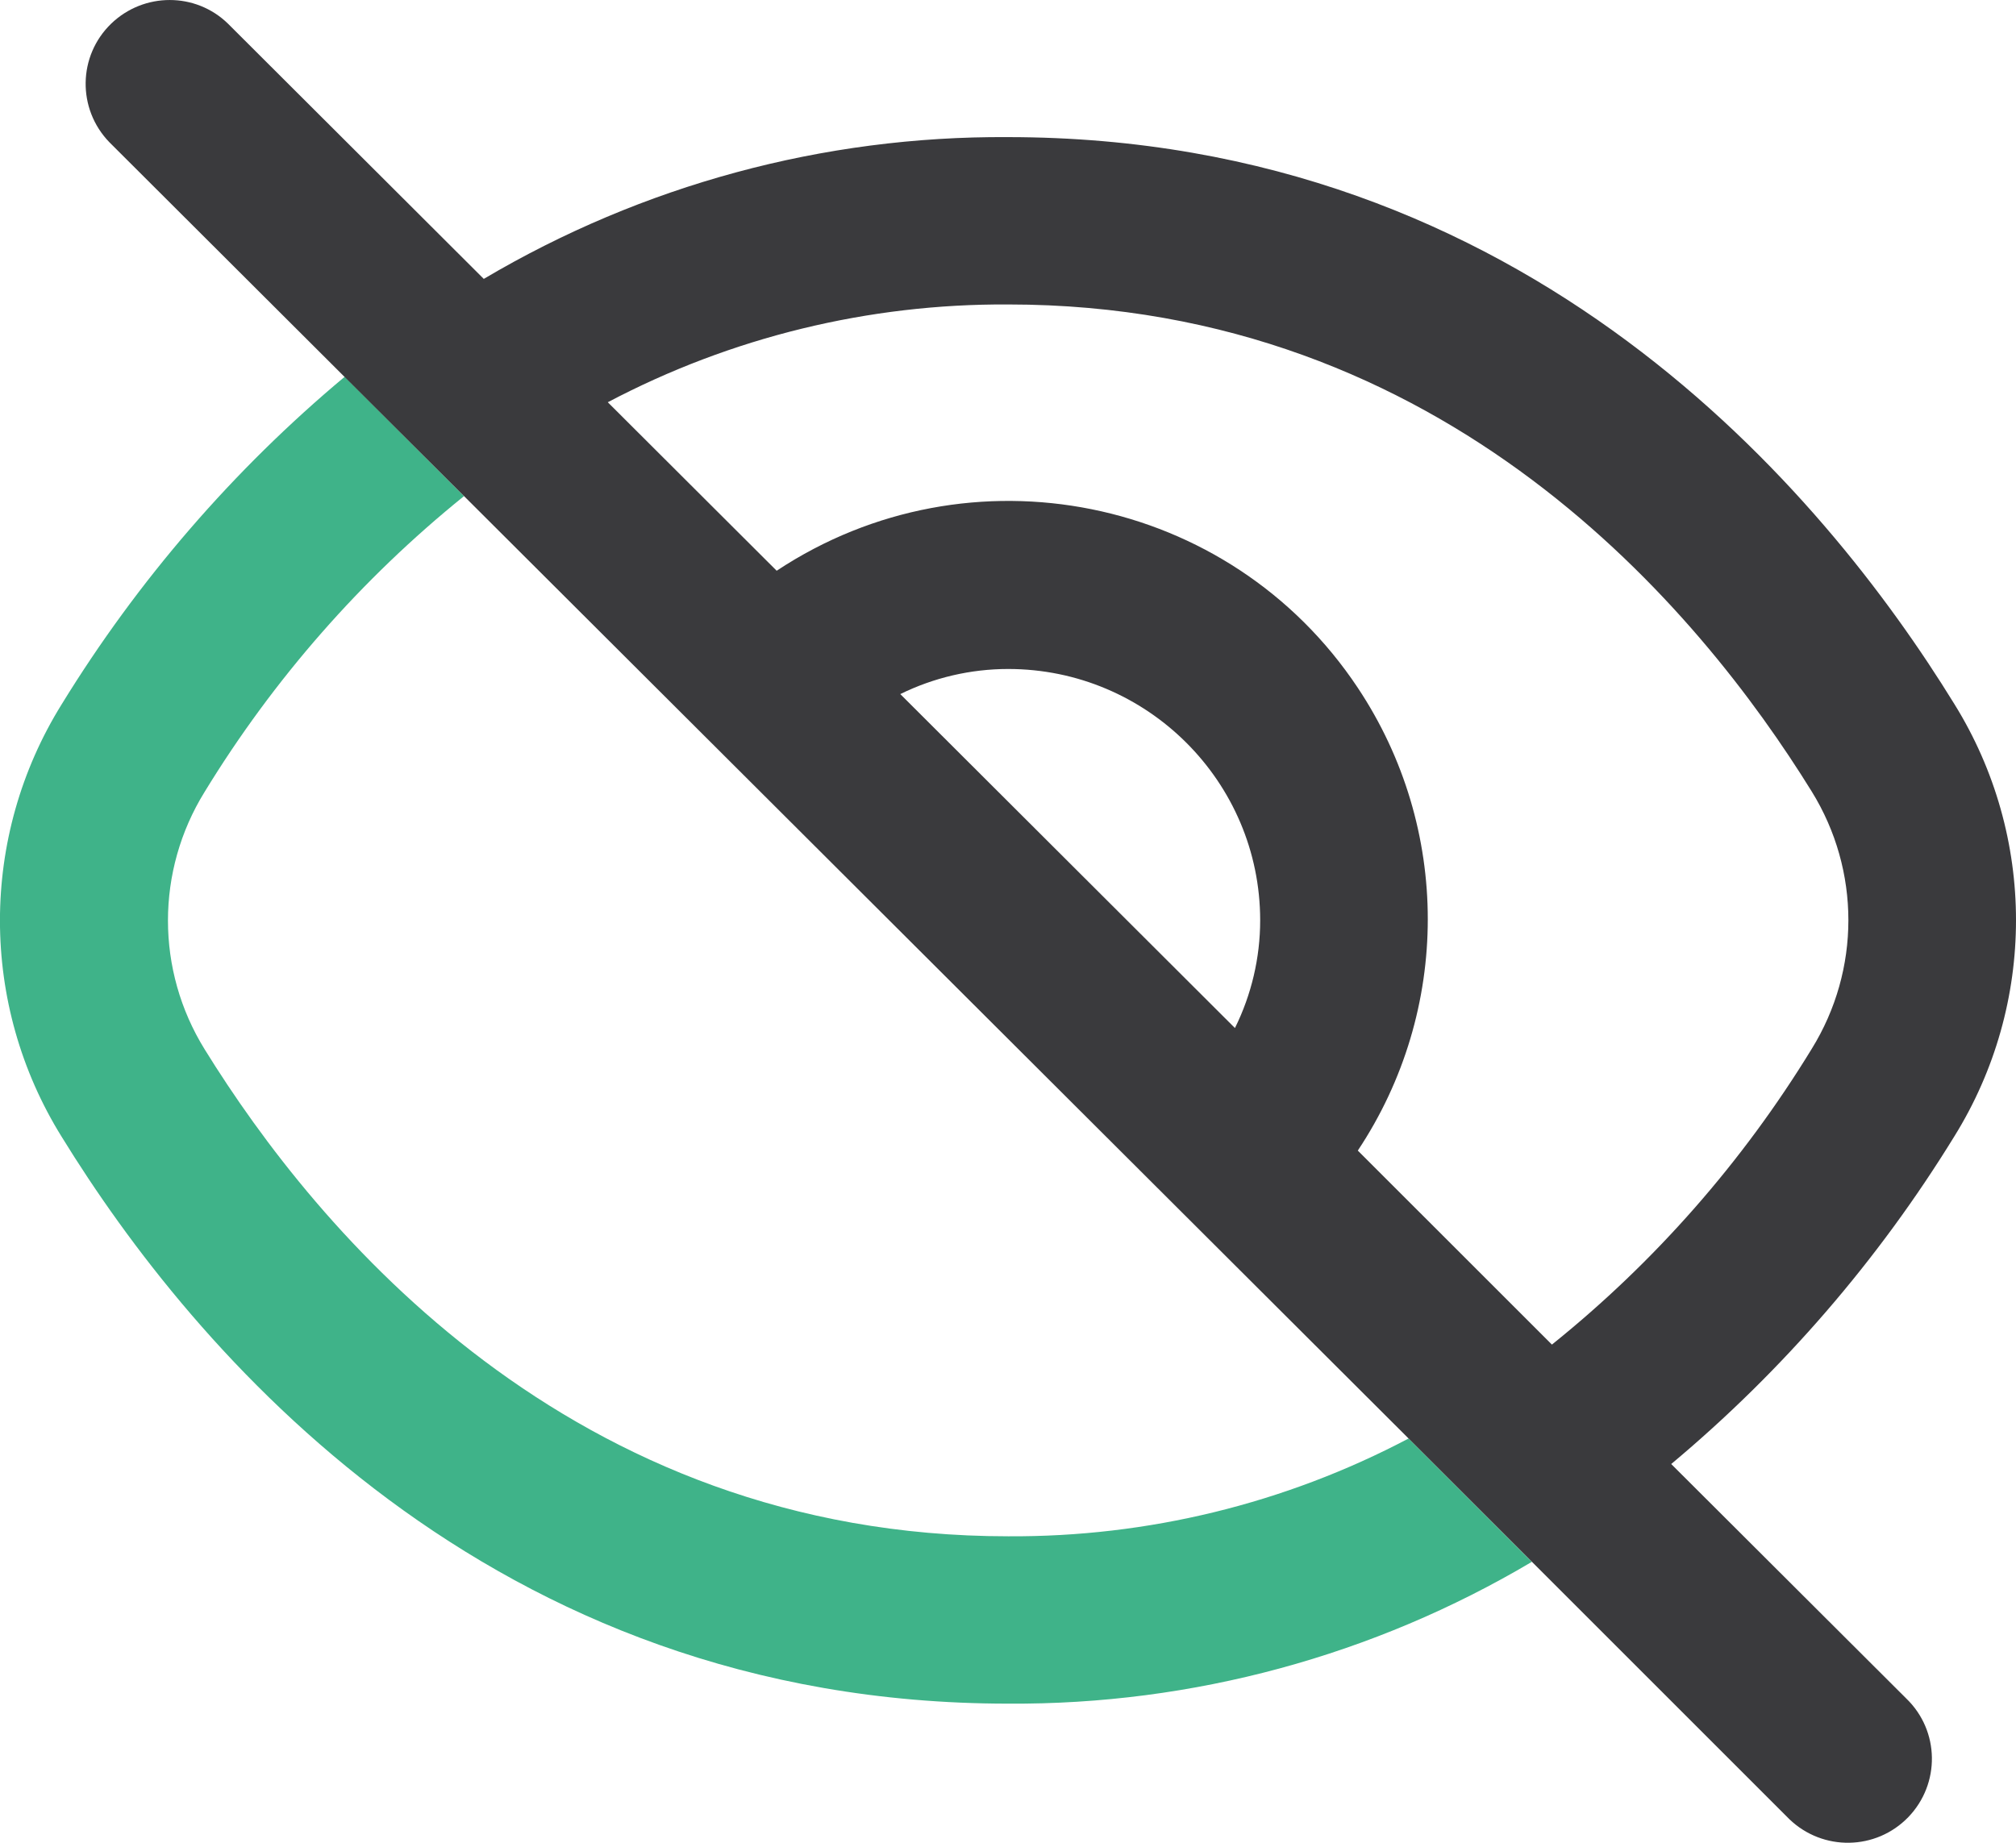 <svg width="35" height="32" viewBox="0 0 35 32" fill="none" xmlns="http://www.w3.org/2000/svg">
<path d="M8.056 8.615C6.272 10.055 4.748 11.794 3.552 13.752C2.704 15.123 2.704 16.849 3.552 18.22C5.5 21.371 9.895 26.678 17.503 26.678C19.922 26.692 22.308 26.112 24.454 24.98L26.594 27.122C23.846 28.752 20.702 29.605 17.503 29.584C8.473 29.584 3.333 23.418 1.071 19.741C-0.358 17.442 -0.358 14.529 1.071 12.23C2.39 10.082 4.051 8.158 5.985 6.542L8.056 8.615Z" fill="#3FB389"/>
<path d="M24.448 24.973L21.516 22.047L16.594 17.135L5.979 6.542L1.898 2.469C1.338 1.89 1.351 0.969 1.932 0.409C2.5 -0.136 3.395 -0.136 3.956 0.409L8.399 4.843C11.153 3.213 14.297 2.36 17.496 2.381C26.526 2.381 31.666 8.547 33.929 12.224C35.357 14.523 35.357 17.435 33.929 19.734C32.609 21.883 30.948 23.806 29.014 25.423L33.095 29.495C33.676 30.055 33.689 30.976 33.129 31.556C32.568 32.135 31.646 32.149 31.065 31.59L24.448 24.973C24.448 24.98 24.448 24.973 24.448 24.973ZM21.44 17.852C21.727 17.272 21.878 16.631 21.878 15.982C21.878 13.575 19.916 11.617 17.503 11.617C16.854 11.617 16.211 11.767 15.63 12.053L21.44 17.852ZM31.454 18.213C32.302 16.842 32.302 15.116 31.454 13.745C29.506 10.594 25.111 5.287 17.503 5.287C15.084 5.273 12.698 5.853 10.552 6.985L13.484 9.911C16.833 7.694 21.352 8.602 23.573 11.944C25.193 14.379 25.193 17.544 23.573 19.98L26.943 23.349C28.734 21.91 30.258 20.171 31.454 18.213Z" fill="#3A3A3D"/>
</svg>
